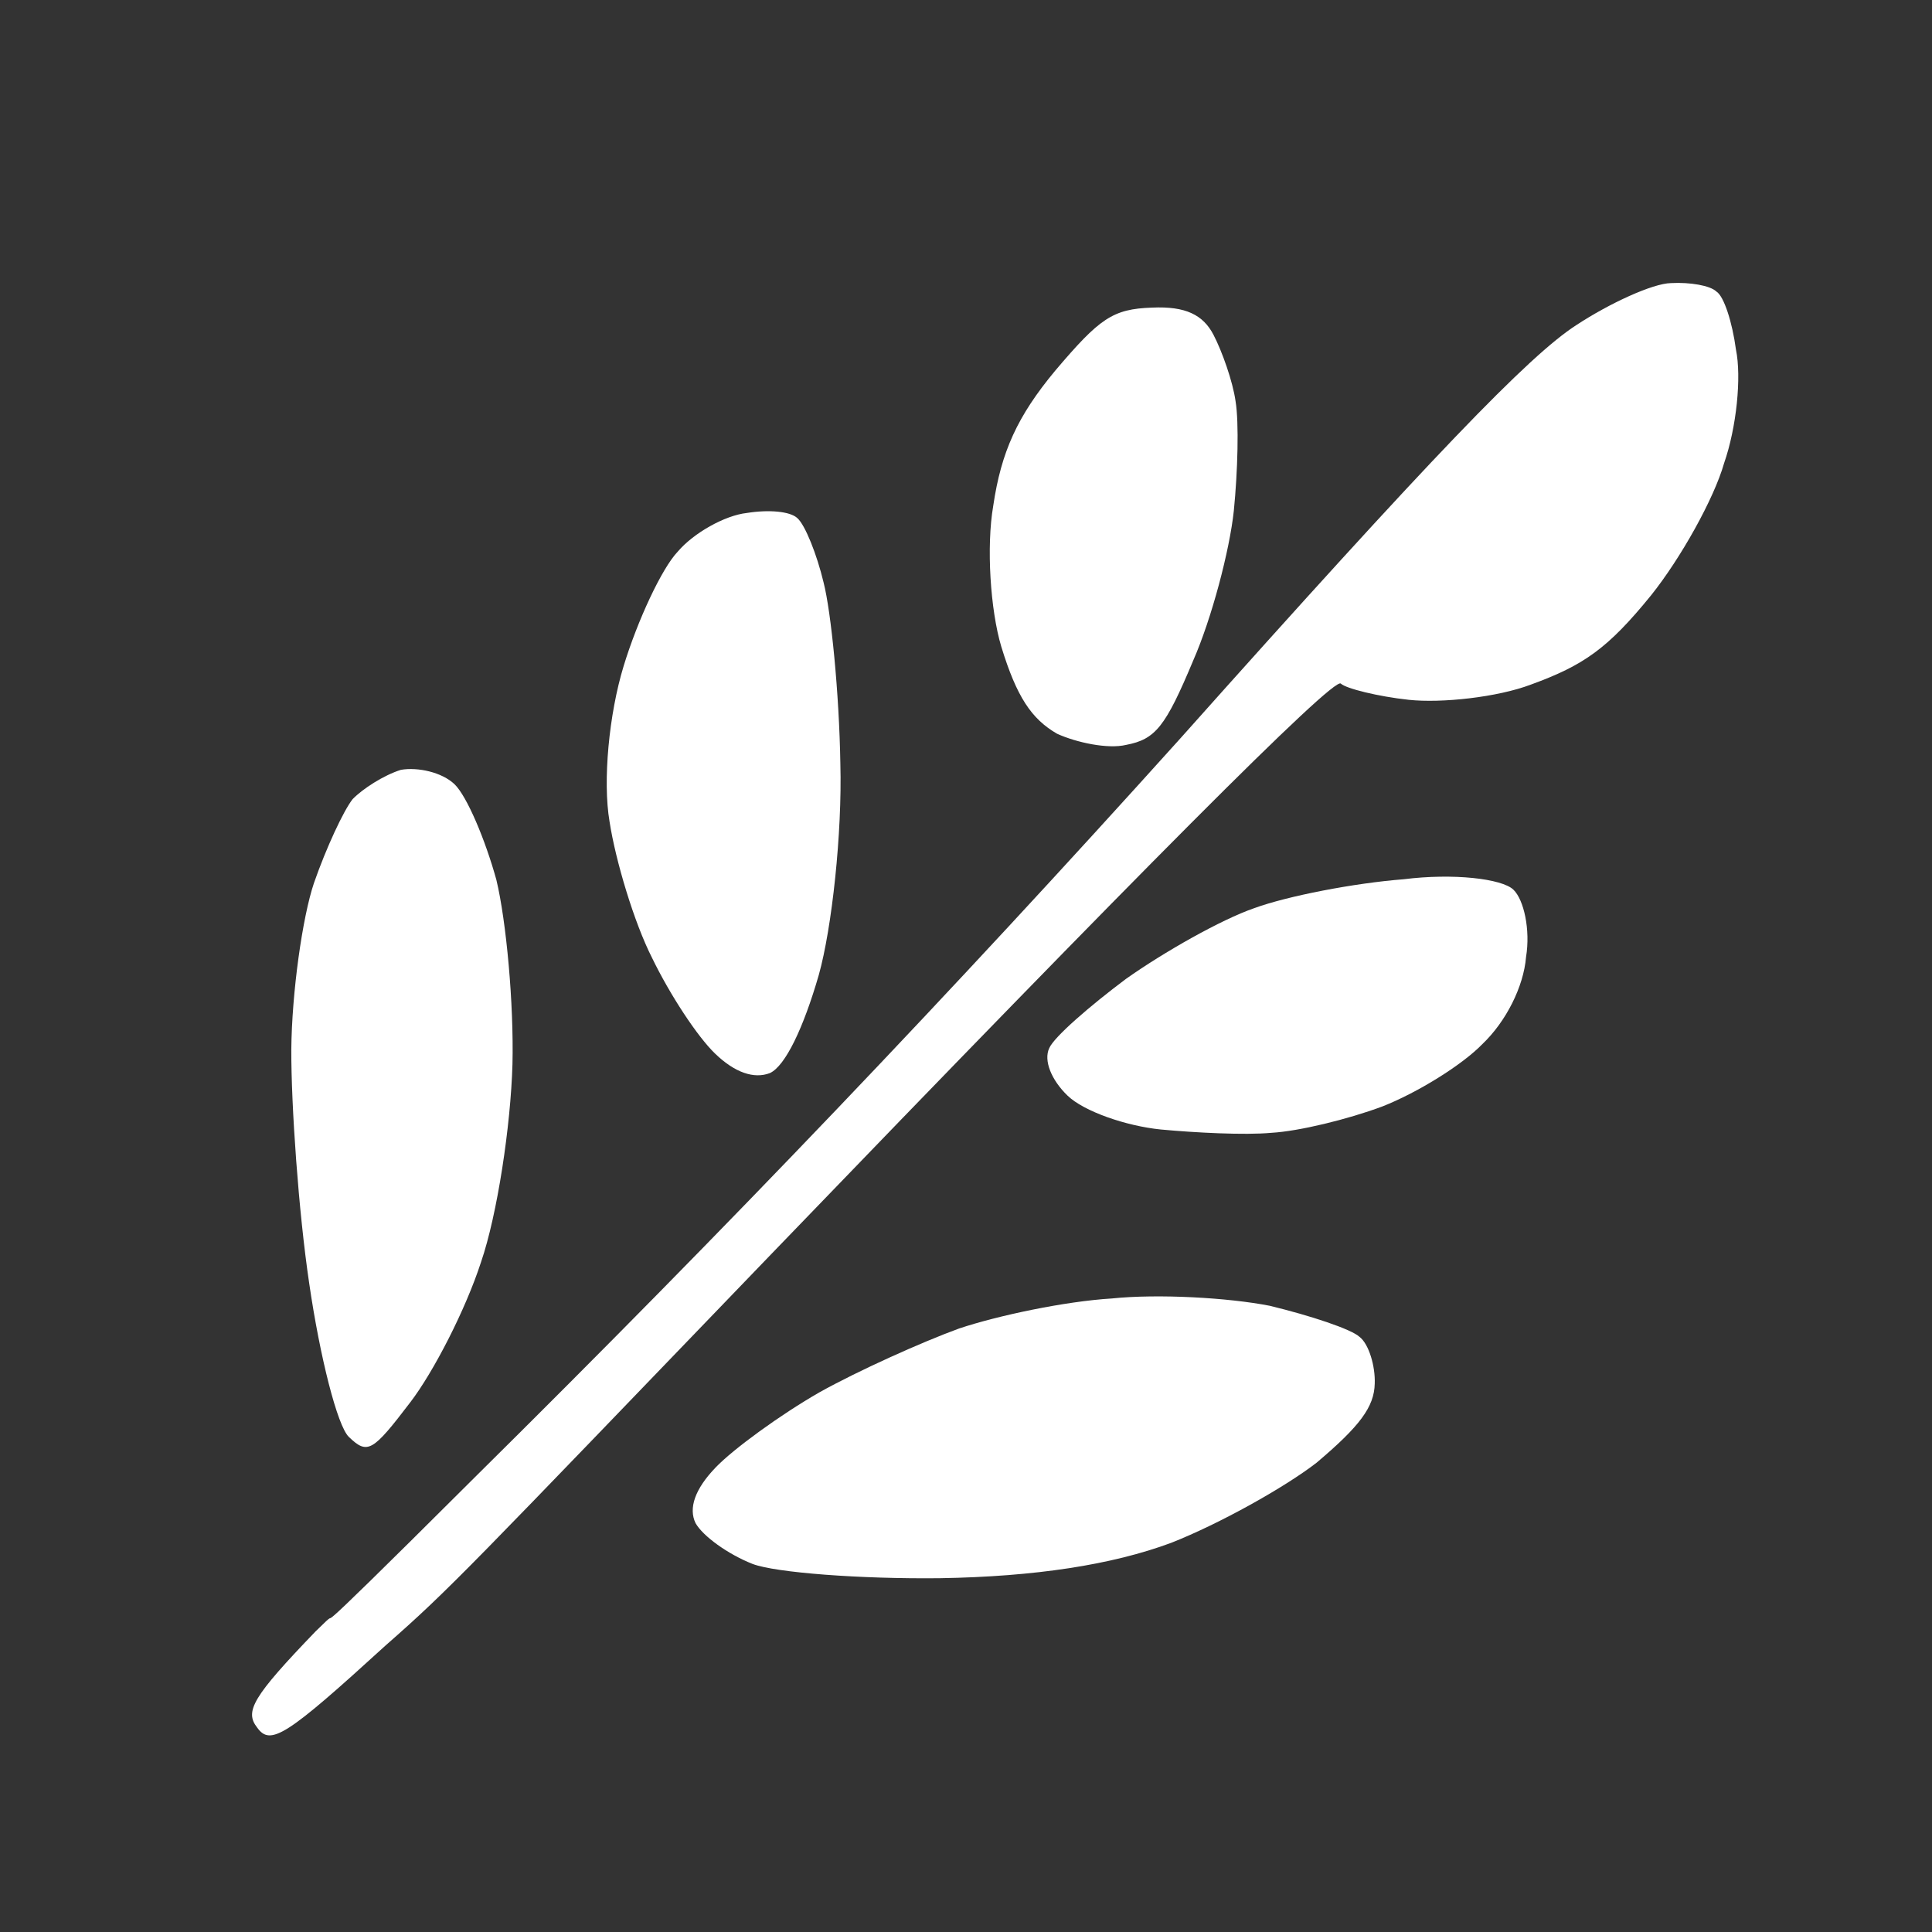 <svg xmlns="http://www.w3.org/2000/svg" fill="none" viewBox="0 0 32 32" height="32" width="32">
<rect x="0" y="0" width="32" height="32" fill="#333333" stroke="none"/>
<g clip-path="url(#clip0_425_53)">
<path fill="white" d="M25.359 11.338C24.801 11.55 23.875 11.649 23.333 11.591C22.831 11.537 22.294 11.405 22.208 11.322C22.087 11.206 18.848 14.466 12.786 20.76C7.704 26.037 7.462 26.31 6.39 27.251C4.745 28.752 4.479 28.925 4.259 28.613C4.05 28.347 4.18 28.108 5.226 27.022C5.921 26.335 4.49 27.834 7.857 24.476C12.084 20.294 15.733 16.47 19.554 12.226C23.72 7.555 25.328 5.886 26.11 5.384C26.654 5.026 27.373 4.694 27.677 4.689C27.992 4.672 28.325 4.729 28.428 4.828C28.554 4.905 28.692 5.336 28.753 5.791C28.847 6.245 28.763 7.079 28.556 7.673C28.389 8.261 27.836 9.249 27.348 9.859C26.63 10.743 26.23 11.02 25.359 11.338Z" clip-rule="evenodd" fill-rule="evenodd"></path>
<path fill="white" d="M18.651 12.338C18.348 12.41 17.834 12.3 17.51 12.154C17.083 11.908 16.839 11.54 16.585 10.712C16.403 10.107 16.335 9.05 16.451 8.379C16.583 7.482 16.852 6.892 17.478 6.139C18.213 5.272 18.429 5.117 19.082 5.095C19.638 5.069 19.928 5.216 20.099 5.545C20.239 5.813 20.419 6.316 20.465 6.647C20.523 7.001 20.501 7.806 20.436 8.46C20.366 9.119 20.069 10.244 19.763 10.941C19.303 12.04 19.138 12.245 18.651 12.338Z" clip-rule="evenodd" fill-rule="evenodd"></path>
<path fill="white" d="M12.751 17.774C12.489 17.874 12.171 17.767 11.844 17.451C11.551 17.169 11.097 16.479 10.797 15.859C10.503 15.279 10.195 14.254 10.096 13.608C9.981 12.935 10.087 11.825 10.329 11.033C10.56 10.275 10.964 9.408 11.228 9.134C11.486 8.831 12.003 8.536 12.373 8.496C12.727 8.439 13.088 8.467 13.208 8.583C13.334 8.694 13.53 9.18 13.642 9.651C13.765 10.133 13.9 11.476 13.919 12.651C13.95 13.793 13.78 15.371 13.561 16.151C13.309 17.022 13.008 17.657 12.751 17.774Z" clip-rule="evenodd" fill-rule="evenodd"></path>
<path fill="white" d="M5.778 23.8C5.588 23.617 5.3 22.48 5.122 21.261C4.944 20.066 4.822 18.306 4.825 17.384C4.833 16.444 5.009 15.192 5.2 14.626C5.407 14.032 5.692 13.425 5.84 13.237C6.005 13.066 6.355 12.84 6.64 12.751C6.92 12.702 7.322 12.791 7.529 12.99C7.735 13.189 8.038 13.91 8.221 14.571C8.387 15.26 8.512 16.637 8.488 17.628C8.459 18.647 8.237 20.119 7.967 20.905C7.714 21.686 7.184 22.719 6.796 23.226C6.171 24.046 6.088 24.098 5.778 23.8Z" clip-rule="evenodd" fill-rule="evenodd"></path>
<path fill="white" d="M21.808 24.226C21.282 24.634 20.203 25.237 19.399 25.554C18.417 25.919 17.144 26.114 15.569 26.14C14.258 26.155 12.843 26.049 12.463 25.903C12.054 25.741 11.643 25.444 11.52 25.227C11.402 24.981 11.508 24.664 11.855 24.304C12.152 23.995 12.928 23.431 13.573 23.061C14.218 22.701 15.271 22.228 15.886 22.004C16.523 21.791 17.637 21.554 18.413 21.507C19.177 21.427 20.343 21.493 21.032 21.628C21.705 21.791 22.385 22.016 22.518 22.143C22.672 22.259 22.781 22.629 22.77 22.916C22.762 23.304 22.521 23.623 21.808 24.226Z" clip-rule="evenodd" fill-rule="evenodd"></path>
<path fill="white" d="M24.553 17.293C24.222 17.636 23.478 18.099 22.892 18.328C22.323 18.54 21.511 18.738 21.056 18.763C20.618 18.804 19.795 18.761 19.226 18.708C18.65 18.65 17.953 18.408 17.683 18.148C17.413 17.888 17.282 17.564 17.379 17.36C17.46 17.173 18.051 16.662 18.649 16.214C19.276 15.77 20.226 15.231 20.774 15.042C21.321 14.842 22.425 14.627 23.251 14.563C24.07 14.46 24.877 14.553 25.067 14.736C25.239 14.902 25.351 15.395 25.276 15.852C25.236 16.342 24.944 16.921 24.553 17.293Z" clip-rule="evenodd" fill-rule="evenodd"></path>
</g>
<defs>
<clipPath id="clip0_425_53">
<rect fill="white" height="32" width="32"></rect>
</clipPath>
</defs>
</svg>
